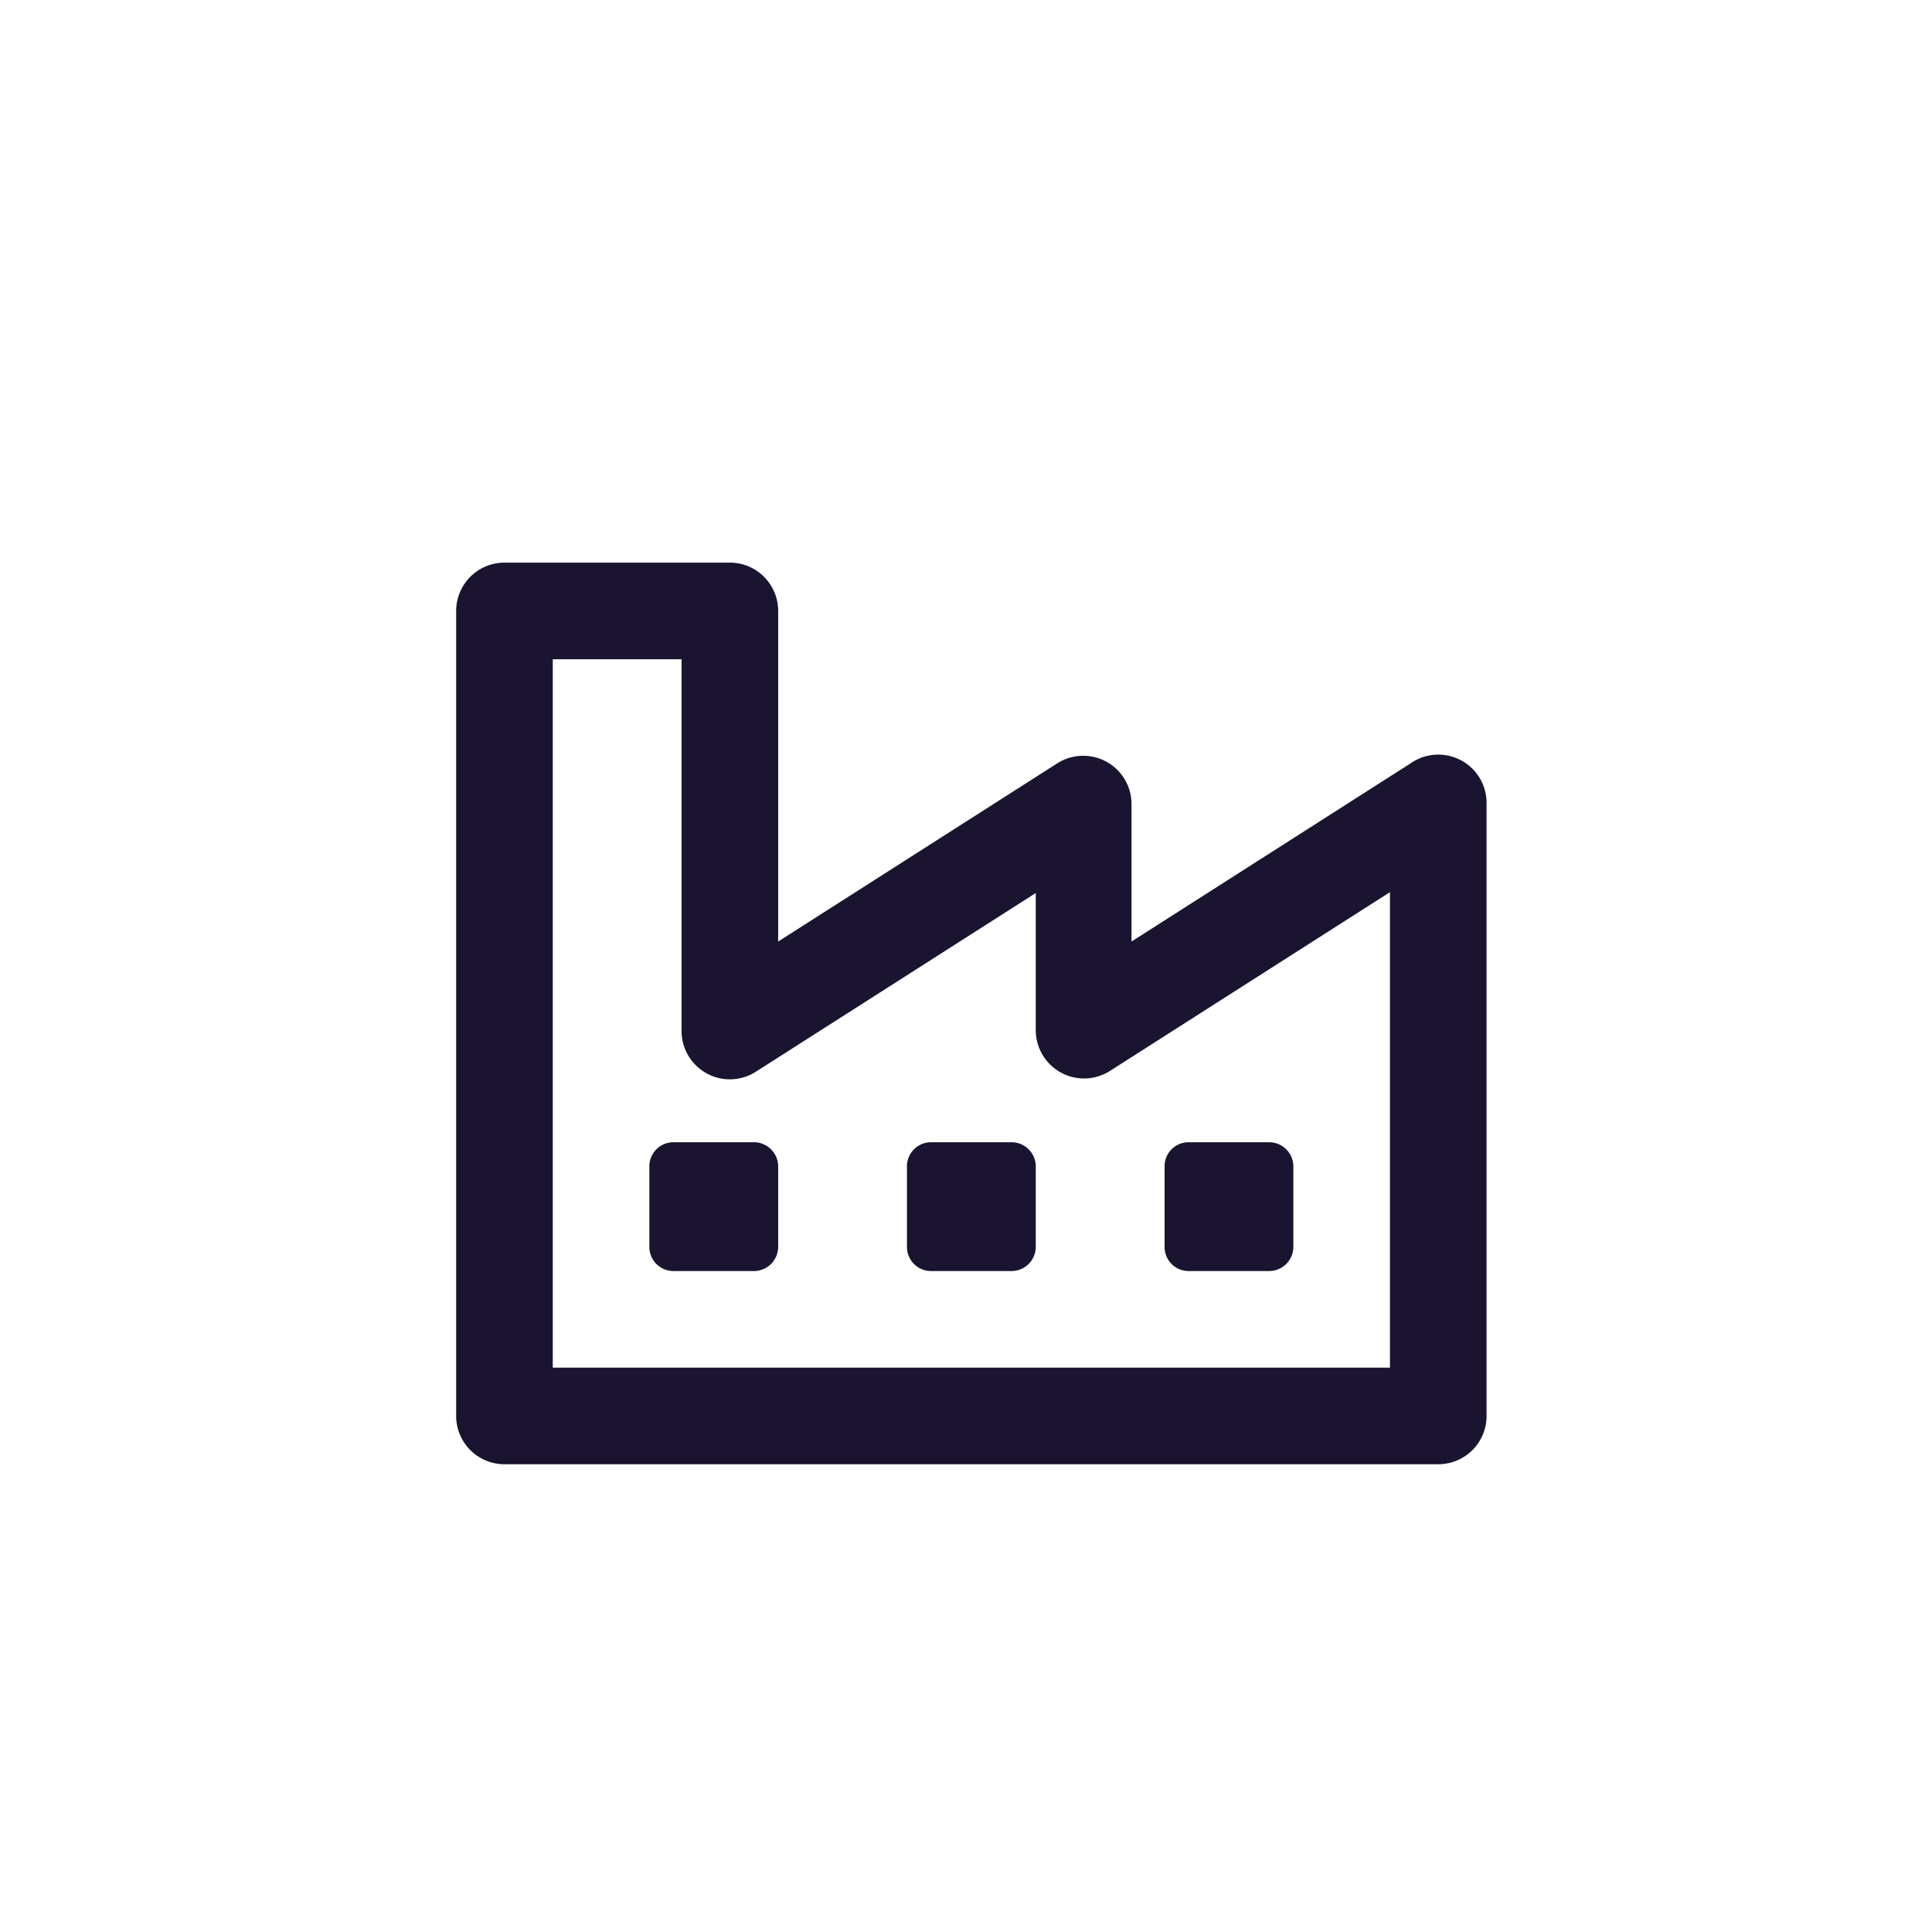 <svg xmlns="http://www.w3.org/2000/svg" viewBox="0 0 90 90"><defs><style>.a{fill:#1a1430;}</style></defs><path class="a" d="M69.25,37.46V66A2.25,2.25,0,0,1,67,68.21H23.5A2.25,2.25,0,0,1,21.25,66V28.46a2.25,2.25,0,0,1,2.25-2.25H34a2.25,2.25,0,0,1,2.25,2.25v15.4l13-8.3a2.25,2.25,0,0,1,3.46,1.9v6.4l13-8.3A2.25,2.25,0,0,1,69.25,37.46Zm-4.5,4.1-13,8.3A2.25,2.25,0,0,1,48.25,48v-6.4l-13,8.3A2.25,2.25,0,0,1,31.75,48V30.71h-6v33h39ZM31.37,59.21a1.12,1.12,0,0,1-1.12-1.12V54.34a1.12,1.12,0,0,1,1.12-1.13h3.75a1.13,1.13,0,0,1,1.13,1.13v3.75a1.13,1.13,0,0,1-1.13,1.12Zm12,0a1.12,1.12,0,0,1-1.12-1.12V54.34a1.12,1.12,0,0,1,1.12-1.13h3.75a1.13,1.13,0,0,1,1.13,1.13v3.75a1.13,1.13,0,0,1-1.13,1.12Zm12,0a1.12,1.12,0,0,1-1.12-1.12V54.34a1.12,1.12,0,0,1,1.12-1.13h3.75a1.13,1.13,0,0,1,1.13,1.13v3.75a1.13,1.13,0,0,1-1.13,1.12Z"/></svg>